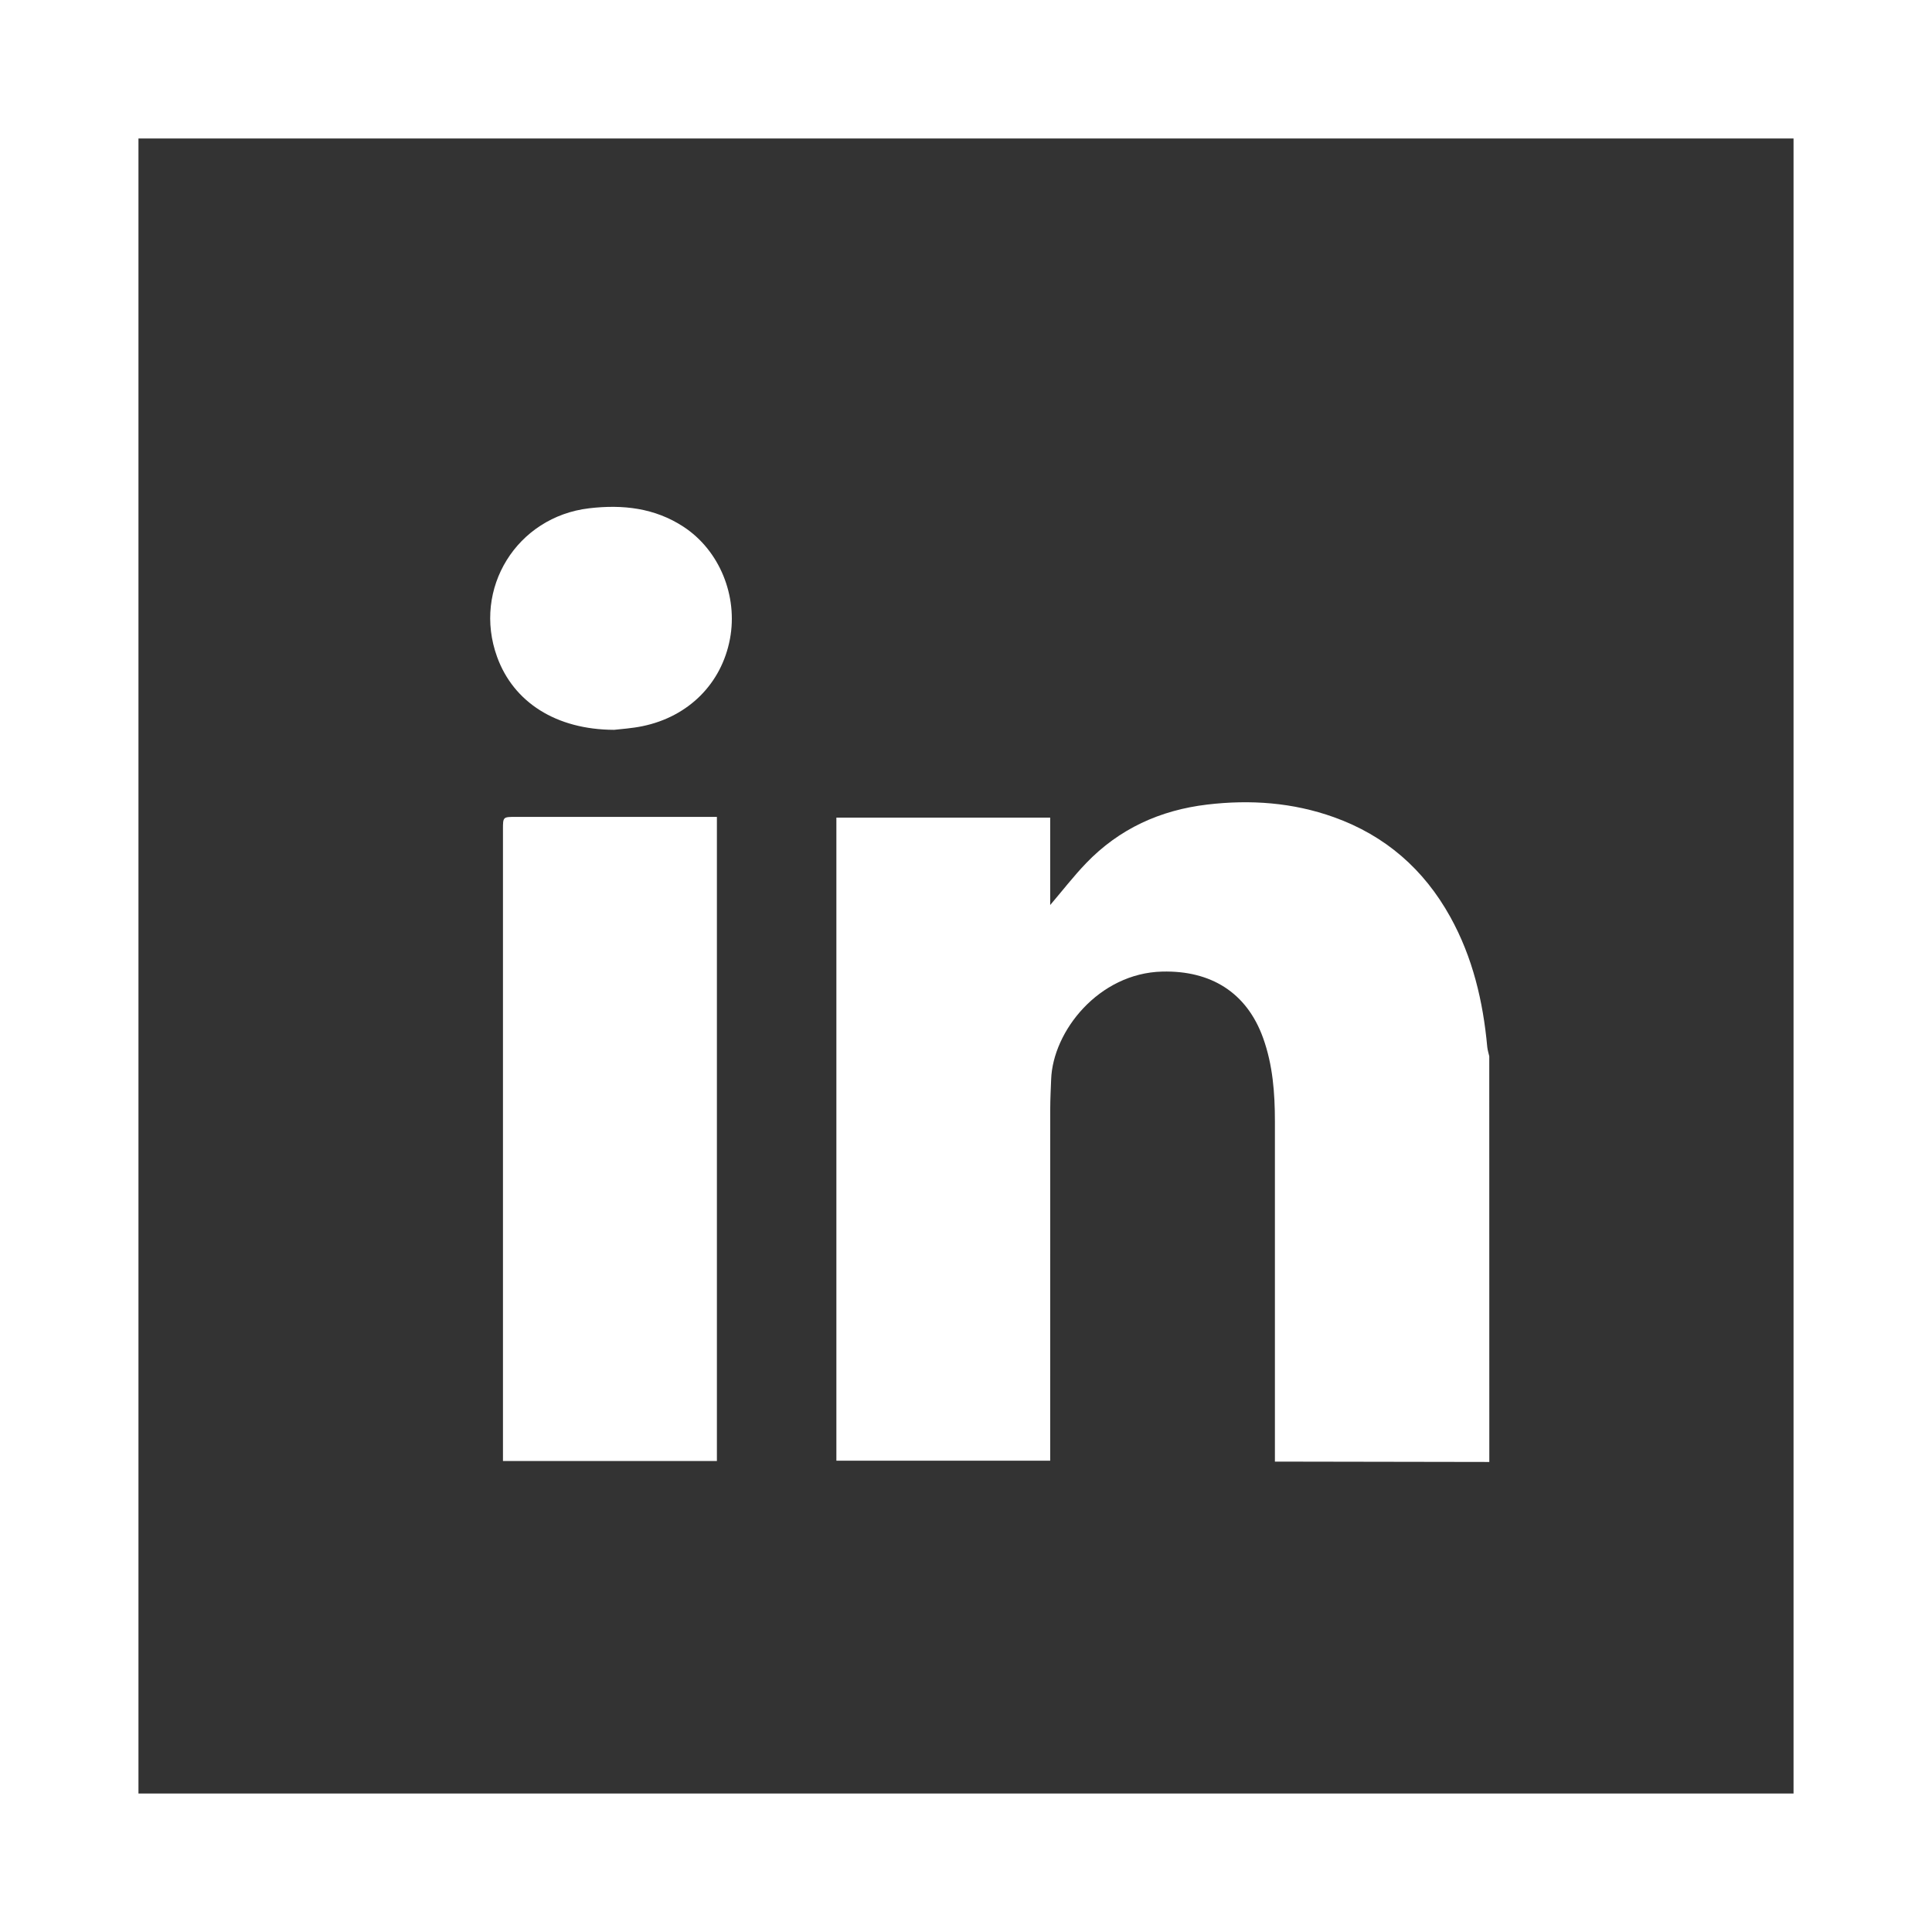 <!-- Generator: Adobe Illustrator 23.0.0, SVG Export Plug-In  -->
<svg version="1.1" xmlns="http://www.w3.org/2000/svg" xmlns:xlink="http://www.w3.org/1999/xlink" x="0px" y="0px" width="45px"
	 height="45px" viewBox="0 0 45 45" style="enable-background:new 0 0 45 45;" xml:space="preserve">
<rect x="0" y="0" width="45" height="45" fill="#333333" stroke="none"/>
<style type="text/css">
	.st0{fill:#FFFFFF;}
</style>
<defs>
</defs>
<g>
	<path class="st0" d="M45,45H0V0h45V45z M3.225,41.775h38.55V3.225H3.225V41.775z"/>
</g>
<g>
	<path class="st0" d="M34.689,34.052c-1.567-0.003-3.134-0.005-4.702-0.008c-0.089,0-0.178,0-0.292,0c0-0.115,0-0.203,0-0.292
		c0-2.544,0-5.088,0-7.632c0-0.661-0.049-1.316-0.275-1.944c-0.382-1.062-1.22-1.574-2.349-1.546
		c-1.478,0.036-2.55,1.389-2.588,2.515c-0.008,0.227-0.021,0.454-0.021,0.681c-0.001,2.635-0.001,5.27-0.001,7.905
		c0,0.09,0,0.181,0,0.292c-1.663,0-3.315,0-4.98,0c0-4.988,0-9.975,0-14.979c1.652,0,3.304,0,4.98,0c0,0.681,0,1.349,0,2.036
		c0.291-0.341,0.548-0.675,0.838-0.976c0.769-0.8,1.722-1.234,2.819-1.364c1.006-0.119,1.993-0.049,2.951,0.294
		c1.198,0.429,2.096,1.213,2.711,2.323c0.522,0.942,0.764,1.965,0.861,3.028c0.007,0.073,0.031,0.145,0.047,0.217
		C34.689,27.752,34.689,30.902,34.689,34.052z"/>
	<path class="st0" d="M11.715,34.029c0-0.104,0-0.186,0-0.268c0-4.815,0-9.629,0-14.444c0-0.29,0-0.29,0.299-0.29
		c1.469,0,2.937,0,4.406,0c0.089,0,0.177,0,0.278,0c0,5.015,0,10.001,0,15.002C15.042,34.029,13.396,34.029,11.715,34.029z"/>
	<path class="st0" d="M14.304,16.999c-1.354-0.004-2.343-0.645-2.725-1.697c-0.579-1.593,0.459-3.265,2.143-3.463
		c0.782-0.092,1.527-0.009,2.198,0.43c0.84,0.55,1.271,1.611,1.082,2.614c-0.196,1.039-0.964,1.81-2.038,2.031
		C14.712,16.966,14.454,16.981,14.304,16.999z"/>
</g>
</svg>